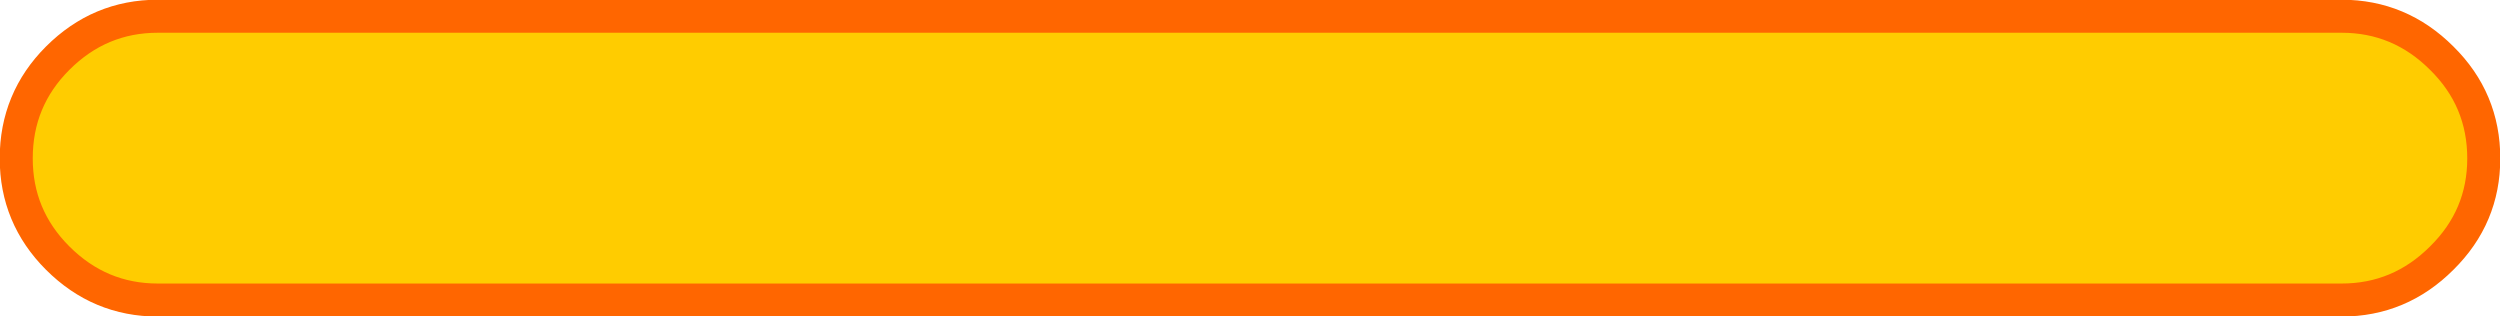 <?xml version="1.0" encoding="UTF-8" standalone="no"?>
<svg xmlns:xlink="http://www.w3.org/1999/xlink" height="28.25px" width="223.3px" xmlns="http://www.w3.org/2000/svg">
  <g transform="matrix(1.0, 0.0, 0.0, 1.0, 111.65, 14.1)">
    <path d="M106.45 -8.9 Q110.2 -5.2 110.2 0.05 110.2 5.25 106.45 8.95 102.7 12.7 97.5 12.7 L-97.55 12.7 Q-102.75 12.7 -106.5 8.95 -110.2 5.25 -110.2 0.05 -110.2 -5.2 -106.5 -8.9 -102.75 -12.65 -97.55 -12.65 L97.5 -12.65 Q102.7 -12.65 106.45 -8.9" fill="#ffcc00" fill-rule="evenodd" stroke="none"/>
    <path d="M106.45 -8.9 Q102.7 -12.65 97.5 -12.65 L-97.55 -12.65 Q-102.75 -12.65 -106.5 -8.9 -110.2 -5.2 -110.2 0.05 -110.2 5.25 -106.5 8.95 -102.75 12.7 -97.55 12.7 L97.5 12.7 Q102.7 12.7 106.45 8.95 110.2 5.25 110.2 0.05 110.2 -5.2 106.45 -8.9 Z" fill="none" stroke="#ff6600" stroke-linecap="round" stroke-linejoin="round" stroke-width="2.95"/>
  </g>
</svg>

